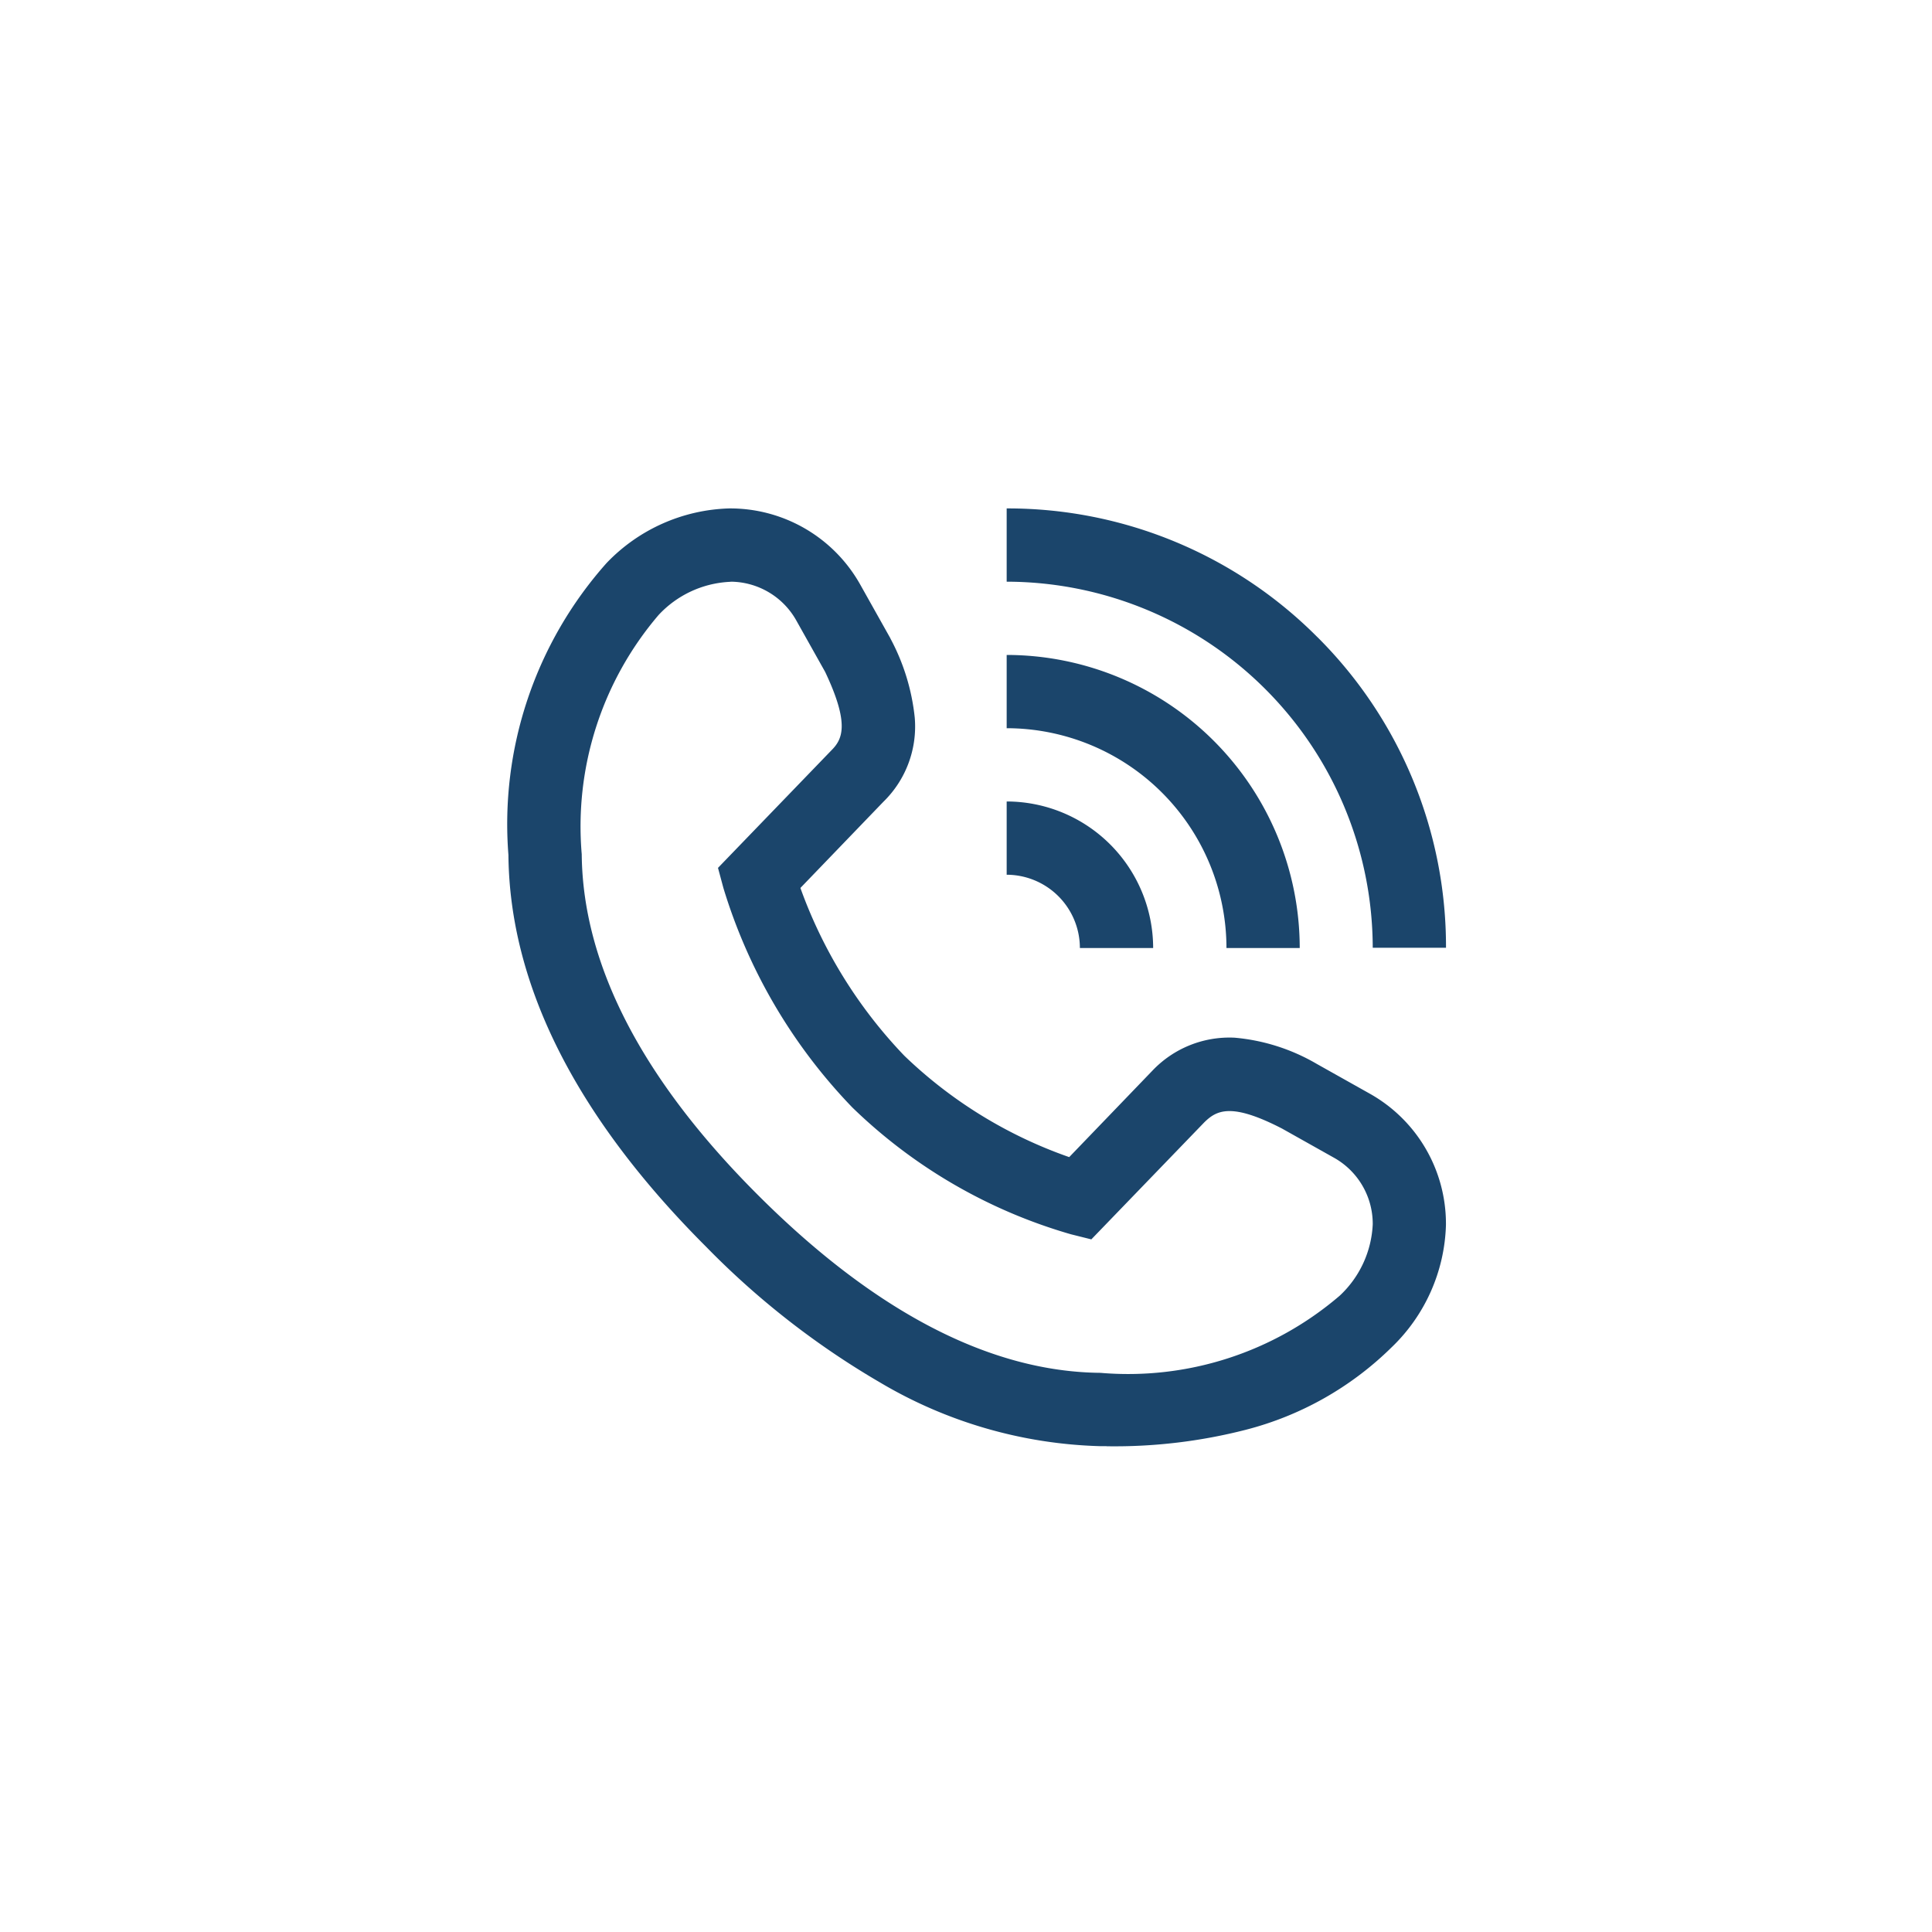 <svg xmlns="http://www.w3.org/2000/svg" width="38" height="38" viewBox="0 0 38 38"><defs><style>.a{fill:none;}.b{fill:#1b456b;}</style></defs><g transform="translate(-1467 -311)"><rect class="a" width="38" height="38" rx="3" transform="translate(1467 311)"/><path class="b" d="M11.768,18.449H11.63A8.959,8.959,0,0,1,7.3,17.191a16.143,16.143,0,0,1-3.411-2.663C1.331,11.972.023,9.379,0,6.82A7.721,7.721,0,0,1,1.929,1.081,3.472,3.472,0,0,1,4.342.005h.029a2.933,2.933,0,0,1,2.55,1.5l.587,1.046.01.021a4.211,4.211,0,0,1,.474,1.549,2.067,2.067,0,0,1-.617,1.654L5.743,7.47a9.318,9.318,0,0,0,2.044,3.3,8.906,8.906,0,0,0,3.243,1.994l1.636-1.7a2.088,2.088,0,0,1,1.616-.649,3.868,3.868,0,0,1,1.611.512l.021.012,1.026.576a2.933,2.933,0,0,1,1.5,2.556V14.1a3.47,3.47,0,0,1-1.075,2.411,6.327,6.327,0,0,1-2.862,1.616,10.384,10.384,0,0,1-2.74.324Zm-7.4-17H4.353a2.046,2.046,0,0,0-1.4.653A6.4,6.4,0,0,0,1.442,6.807c.019,2.168,1.184,4.423,3.463,6.7,2.3,2.3,4.57,3.48,6.738,3.5A6.392,6.392,0,0,0,16.35,15.49,2.046,2.046,0,0,0,17,14.085v-.017a1.49,1.49,0,0,0-.768-1.295l-1.015-.57c-1-.516-1.288-.362-1.532-.121l-2.22,2.3-.4-.1a10.229,10.229,0,0,1-4.3-2.494h0A10.677,10.677,0,0,1,4.228,7.469l-.106-.394,2.229-2.31c.211-.211.374-.5-.122-1.546L5.665,2.214a1.491,1.491,0,0,0-1.294-.768ZM15.912,2.537A8.589,8.589,0,0,0,9.8.005V1.446a7.213,7.213,0,0,1,7.2,7.2h1.441a8.589,8.589,0,0,0-2.532-6.113ZM9.8,5.769V7.21A1.443,1.443,0,0,1,11.24,8.651h1.441A2.885,2.885,0,0,0,9.8,5.769Zm0-2.882V4.328a4.328,4.328,0,0,1,4.323,4.323h1.441A5.77,5.77,0,0,0,9.8,2.887Z" transform="translate(1477 320.995)"/></g></svg>